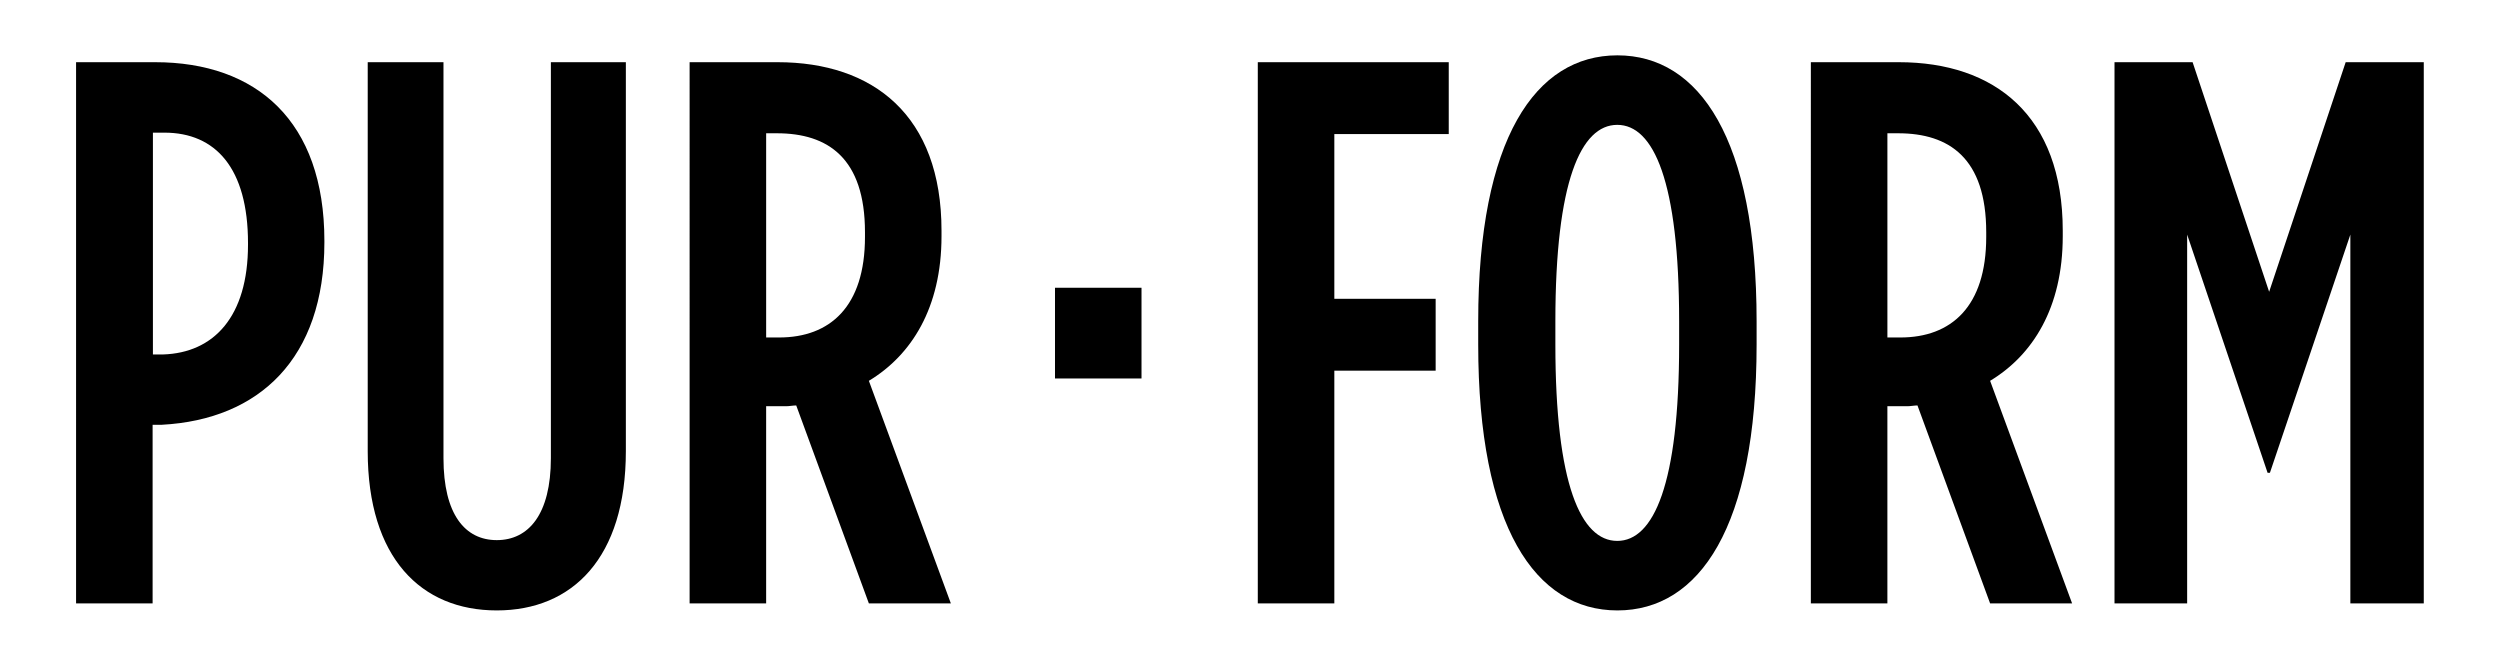 <?xml version="1.0" encoding="UTF-8"?>
<svg id="Layer_1" xmlns="http://www.w3.org/2000/svg" version="1.1" viewBox="0 0 1603.8 427.1">
  <!-- Generator: Adobe Illustrator 29.0.1, SVG Export Plug-In . SVG Version: 2.1.0 Build 192)  -->
  <defs>

  </defs>
  <g>
    <path class="st0" d="M48.9,39.9h50.6c65,0,108.6,37.7,108.6,114.6v1c0,74.4-41.7,113.6-104.2,117h-6v114.6h-49.1V39.9ZM104.5,227.4c32.7-1,54.6-24.3,54.6-70.4v-1c0-48.1-20.8-70.9-53.6-70.9h-7.4v142.3h6.5Z"/>
    <path class="st0" d="M235.9,289.4V39.9h48.6v254c0,36.2,13.9,52.6,34.2,52.6s34.7-16.4,34.7-52.6V39.9h48.1v249.5c0,68.4-34.2,102.2-82.8,102.2s-82.8-33.7-82.8-102.2Z"/>
    <path class="st0" d="M442.3,39.9h56.5c61.5,0,105.2,34.2,105.2,108.1v3.5c0,46.1-19.4,76.4-46.6,92.8l52.6,142.8h-52.6l-46.6-127c-2,0-4.5.5-6.4.5h-12.9v126.5h-49.1V39.9ZM499.8,216.5c32.7,0,55.1-19.8,55.1-64.5v-3c0-47.6-23.8-63.5-56.5-63.5h-6.9v131h8.4Z"/>
    <path class="st0" d="M806.9,39.9h122.5v46.1h-73.4v105.7h65v46.1h-65v149.3h-49.1V39.9Z"/>
    <path class="st0" d="M948.3,221v-14.9c0-117,36.7-170.6,89.3-170.6s89.3,53.6,89.3,170.6v14.9c0,117.1-36.7,170.6-89.3,170.6s-89.3-53.6-89.3-170.6ZM1077.2,221v-14.9c0-89.8-16.4-126-39.7-126s-39.7,36.2-39.7,126v14.9c0,89.8,16.4,126,39.7,126s39.7-36.2,39.7-126Z"/>
    <path class="st0" d="M1161.6,39.9h56.5c61.5,0,105.2,34.2,105.2,108.1v3.5c0,46.1-19.4,76.4-46.6,92.8l52.6,142.8h-52.6l-46.6-127c-2,0-4.5.5-6.4.5h-12.9v126.5h-49.1V39.9ZM1219.1,216.5c32.7,0,55.1-19.8,55.1-64.5v-3c0-47.6-23.8-63.5-56.5-63.5h-6.9v131h8.4Z"/>
    <path class="st0" d="M1356.5,39.9h50.1l49.1,147.3,49.1-147.3h50.1v347.2h-47.1v-236.6l-51.6,152.8h-1.5l-51.6-152.8v236.6h-46.6V39.9Z"/>
  </g>
  <rect class="st0" x="676.8" y="184.6" width="55.5" height="58.2"/>
</svg>